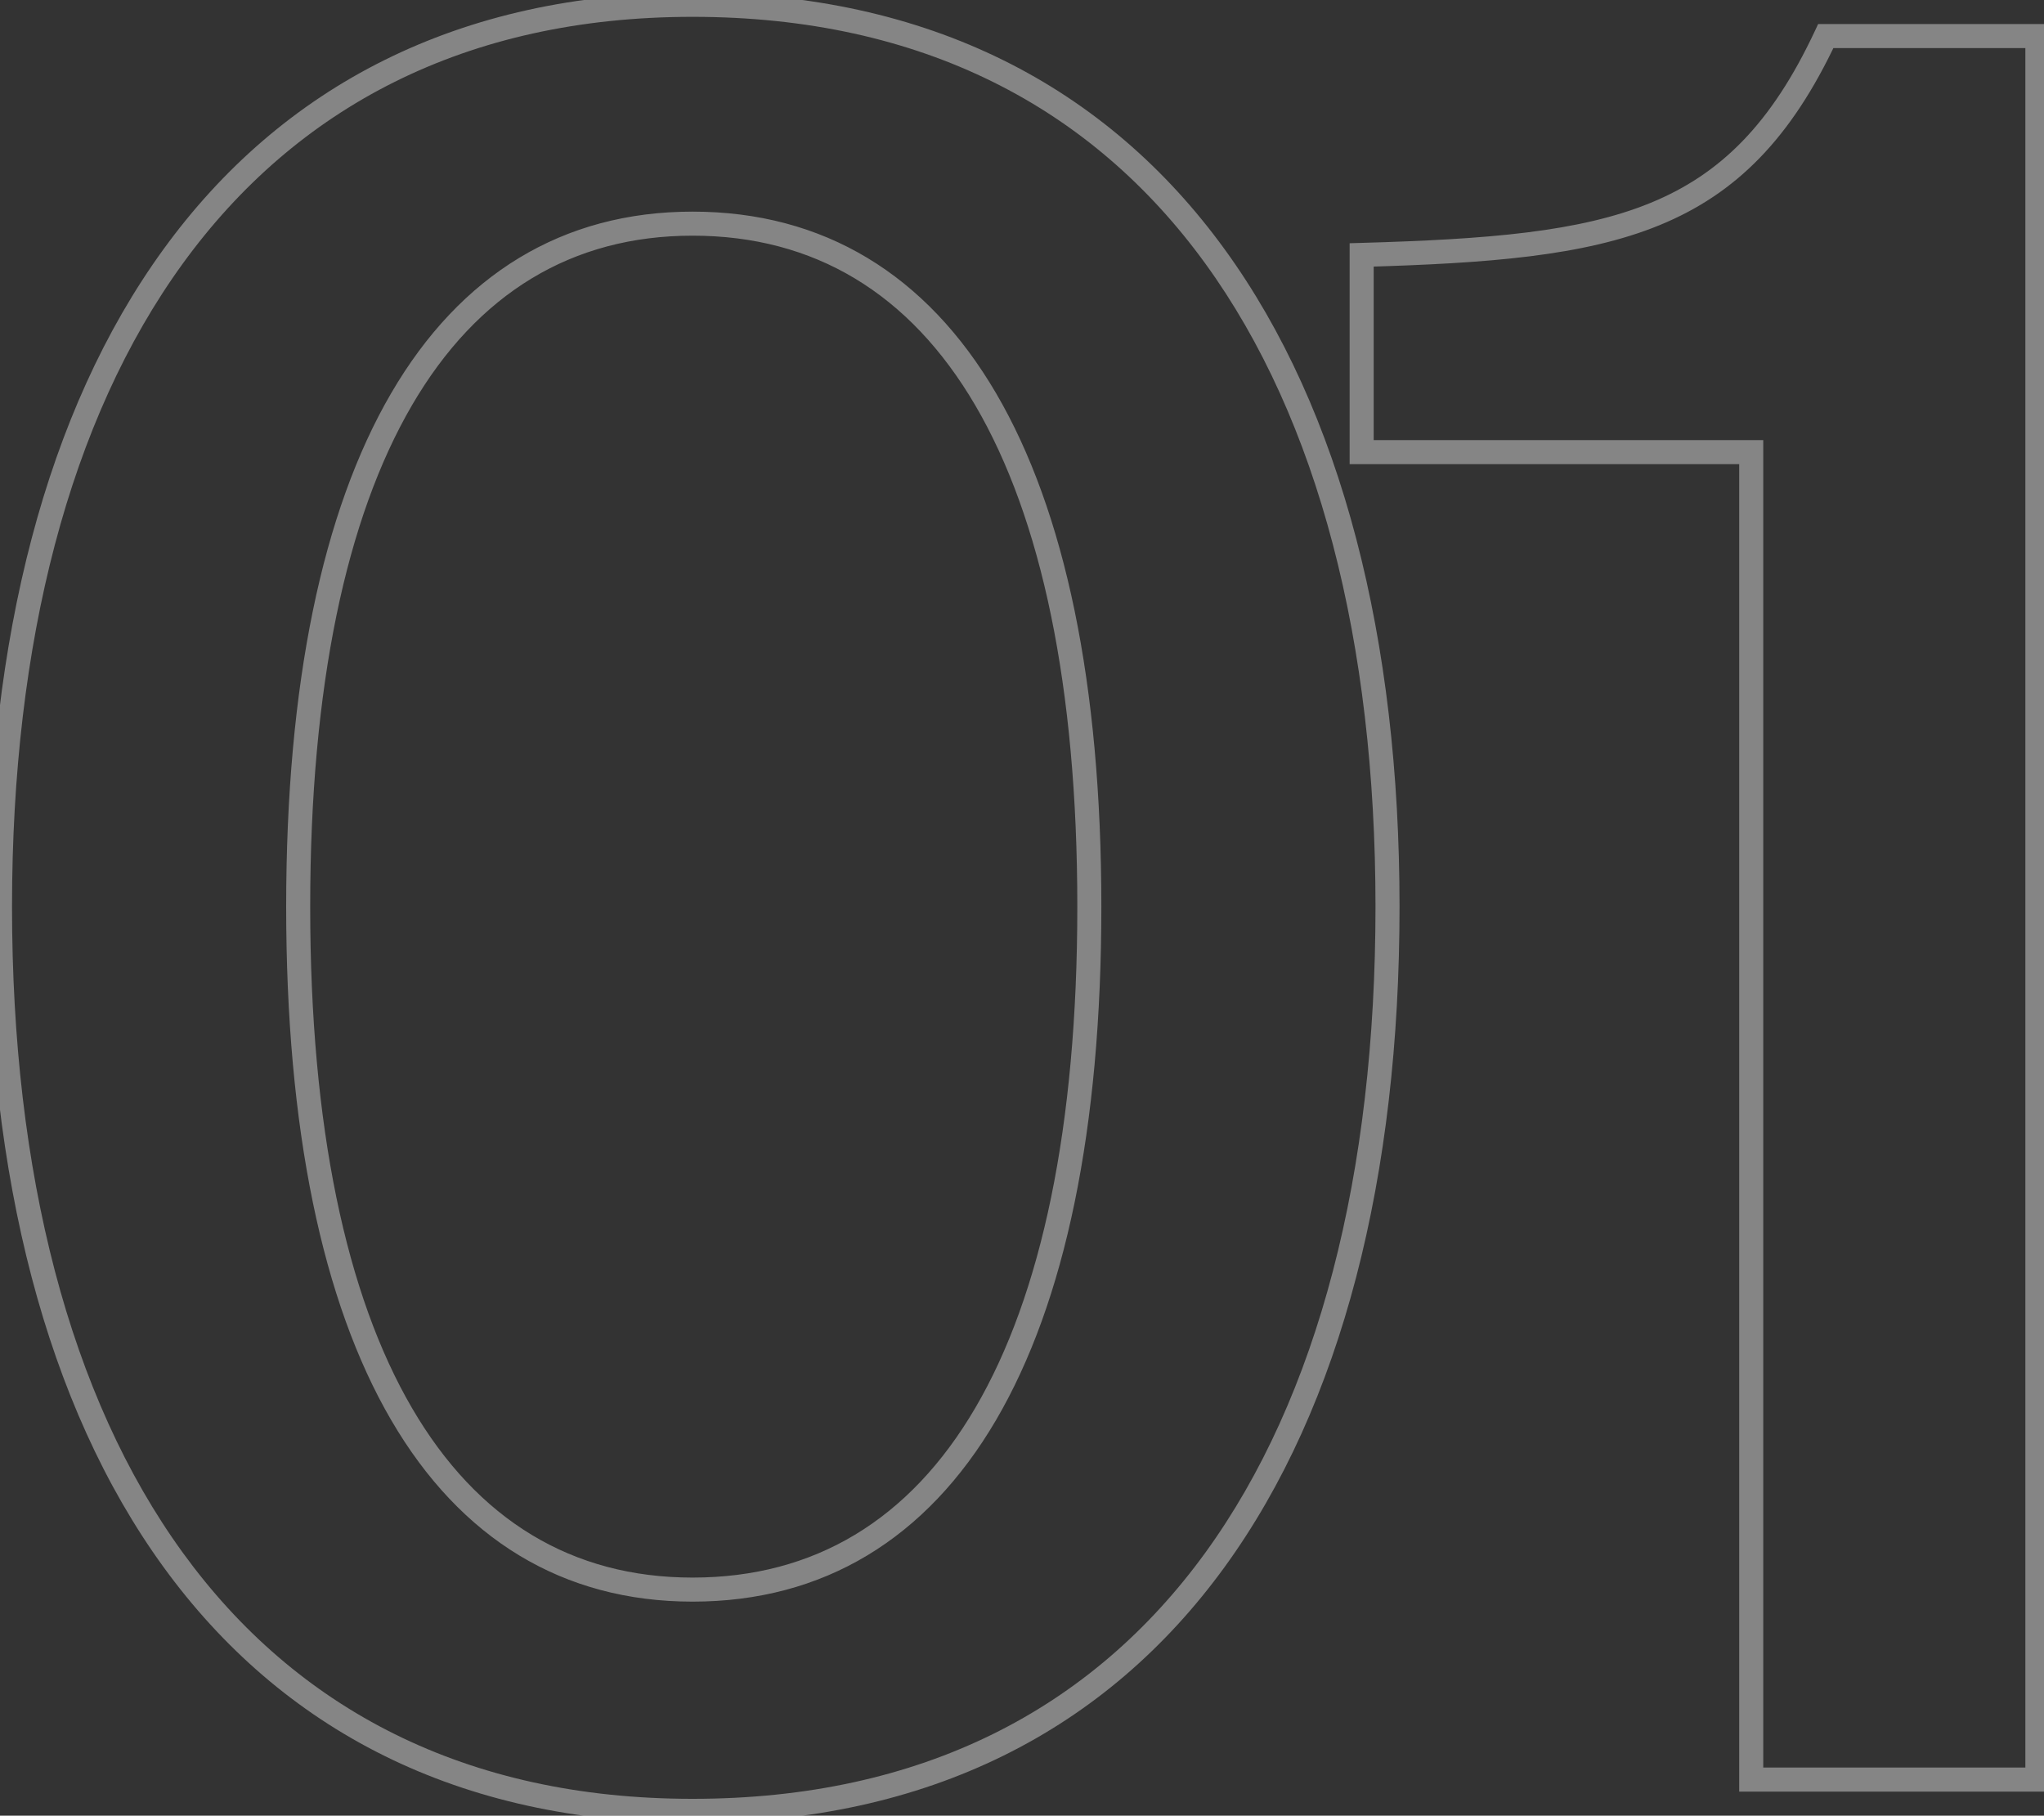 <?xml version="1.0" encoding="UTF-8"?> <svg xmlns="http://www.w3.org/2000/svg" width="170" height="151" viewBox="0 0 170 151" fill="none"><rect x="0" y="0" width="170" height="151" fill="#333333" stroke="none"/> <path opacity="0.4" d="M57.6 131.2C47.59 131.2 39.703 126.42 34.264 117.096C28.791 107.714 25.8 93.717 25.8 75.4H23.8C23.8 93.883 26.809 108.286 32.536 118.104C38.297 127.98 46.81 133.2 57.6 133.2V131.2ZM25.8 75.4C25.8 57.083 28.791 43.086 34.264 33.704C39.703 24.38 47.59 19.6 57.6 19.6V17.6C46.81 17.6 38.297 22.82 32.536 32.696C26.809 42.514 23.8 56.917 23.8 75.4H25.8ZM57.6 19.6C67.714 19.6 75.65 24.384 81.112 33.706C86.609 43.087 89.6 57.083 89.6 75.4H91.6C91.6 56.917 88.591 42.513 82.838 32.694C77.05 22.816 68.486 17.6 57.6 17.6V19.6ZM89.6 75.4C89.6 93.717 86.609 107.713 81.112 117.094C75.65 126.416 67.714 131.2 57.6 131.2V133.2C68.486 133.2 77.05 127.984 82.838 118.106C88.591 108.287 91.6 93.883 91.6 75.4H89.6ZM57.6 151.6C77.299 151.6 92.059 143.813 101.859 130.312C111.627 116.856 116.4 97.822 116.4 75.4H114.4C114.4 97.578 109.673 116.144 100.241 129.138C90.841 142.087 76.701 149.6 57.6 149.6V151.6ZM116.4 75.4C116.4 53.177 111.626 34.193 101.859 20.738C92.061 7.239 77.302 -0.6 57.6 -0.6V1.4C76.698 1.4 90.84 8.961 100.241 21.912C109.674 34.907 114.4 53.423 114.4 75.4H116.4ZM57.6 -0.6C38.095 -0.6 23.388 7.241 13.591 20.738C3.825 34.191 -1 53.175 -1 75.4H1C1 53.425 5.775 34.908 15.209 21.912C24.612 8.959 38.705 1.4 57.6 1.4V-0.6ZM-1 75.4C-1 97.824 3.824 116.858 13.591 130.312C23.389 143.811 38.097 151.6 57.6 151.6V149.6C38.703 149.6 24.611 142.089 15.209 129.138C5.776 116.142 1 97.576 1 75.4H-1ZM169.45 148V149H170.45V148H169.45ZM169.45 3H170.45V2H169.45V3ZM151.85 3V2H151.214L150.944 2.576L151.85 3ZM113.25 21.2L113.221 20.2L112.25 20.228V21.2H113.25ZM113.25 37.6H112.25V38.6H113.25V37.6ZM145.65 37.6H146.65V36.6H145.65V37.6ZM145.65 148H144.65V149H145.65V148ZM170.45 148V3H168.45V148H170.45ZM169.45 2H151.85V4H169.45V2ZM150.944 2.576C147.325 10.304 143.088 14.491 137.271 16.875C131.364 19.296 123.743 19.9 113.221 20.2L113.279 22.2C123.757 21.9 131.736 21.305 138.029 18.725C144.412 16.109 148.975 11.496 152.756 3.424L150.944 2.576ZM112.25 21.2V37.6H114.25V21.2H112.25ZM113.25 38.6H145.65V36.6H113.25V38.6ZM144.65 37.6V148H146.65V37.6H144.65ZM145.65 149H169.45V147H145.65V149Z" fill="white"></path> </svg> 